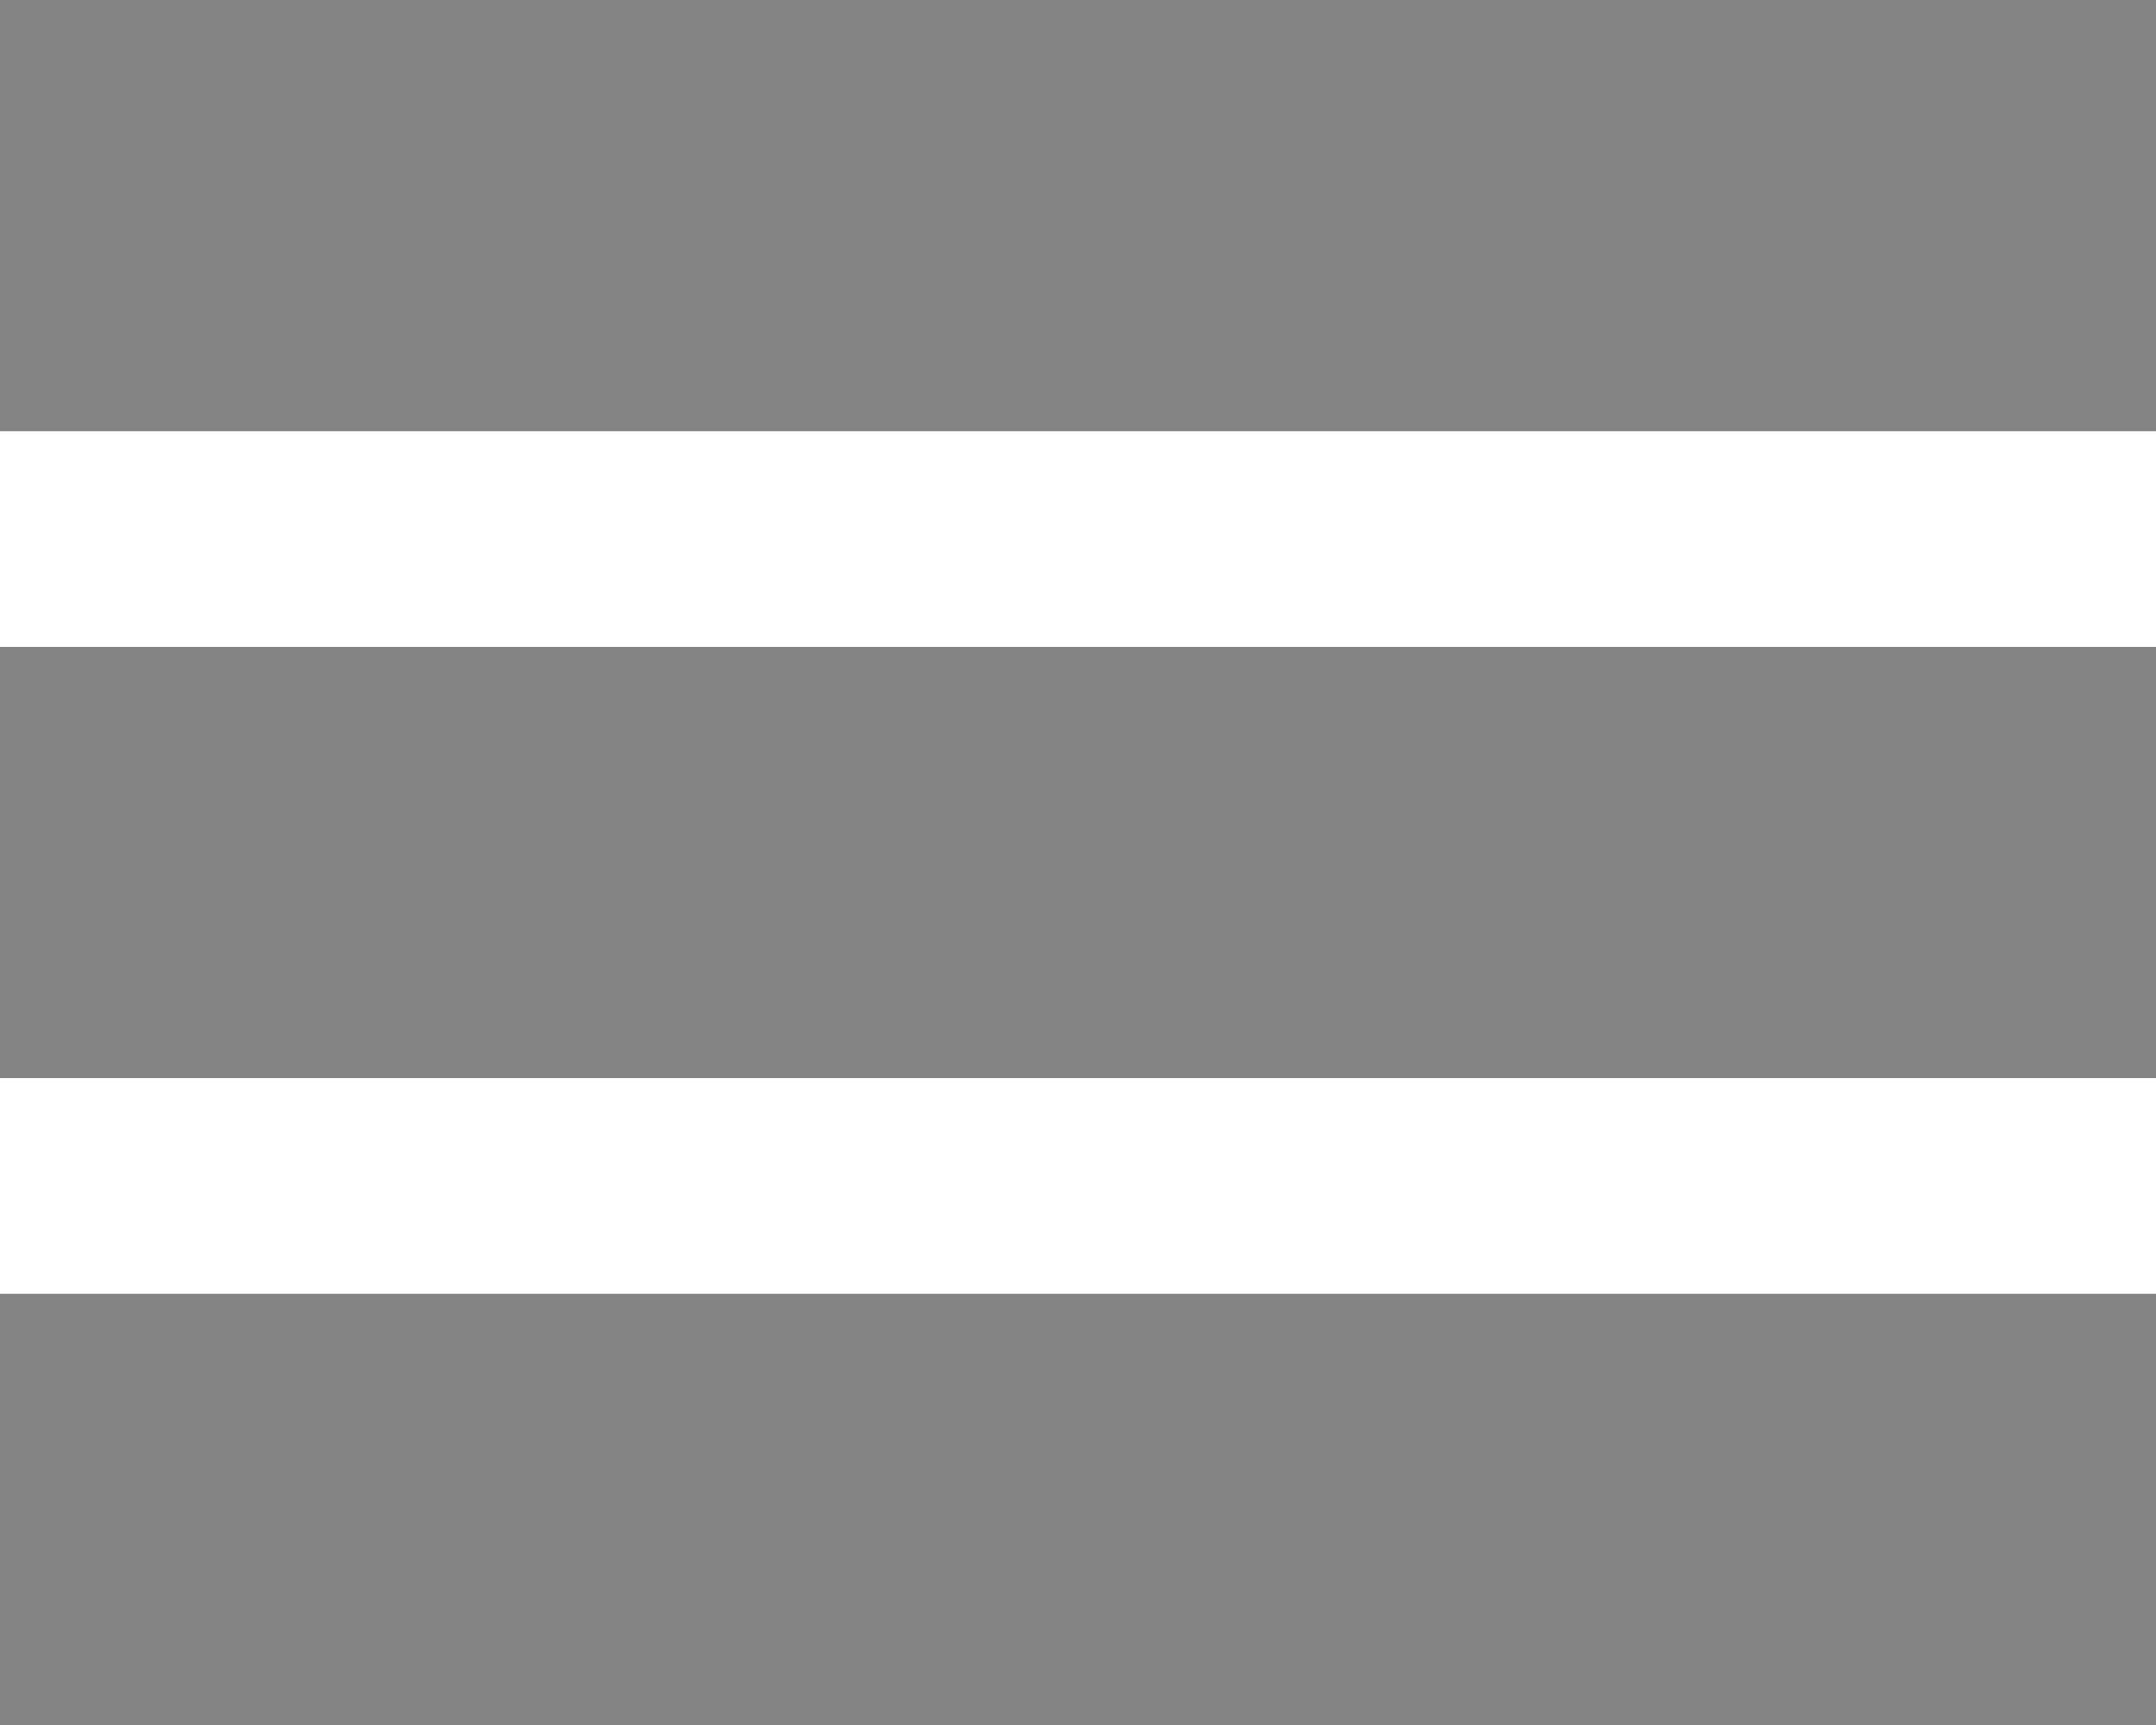 
<svg width="30" height="24" viewBox="0 0 30 24" fill="none" xmlns="http://www.w3.org/2000/svg">
<path d="M0 0H30V6H0V0Z" fill="#848484"/>
<path d="M0 9H30V15H0V9Z" fill="#848484"/>
<path d="M0 18H30V24H0V18Z" fill="#848484"/>
</svg>
